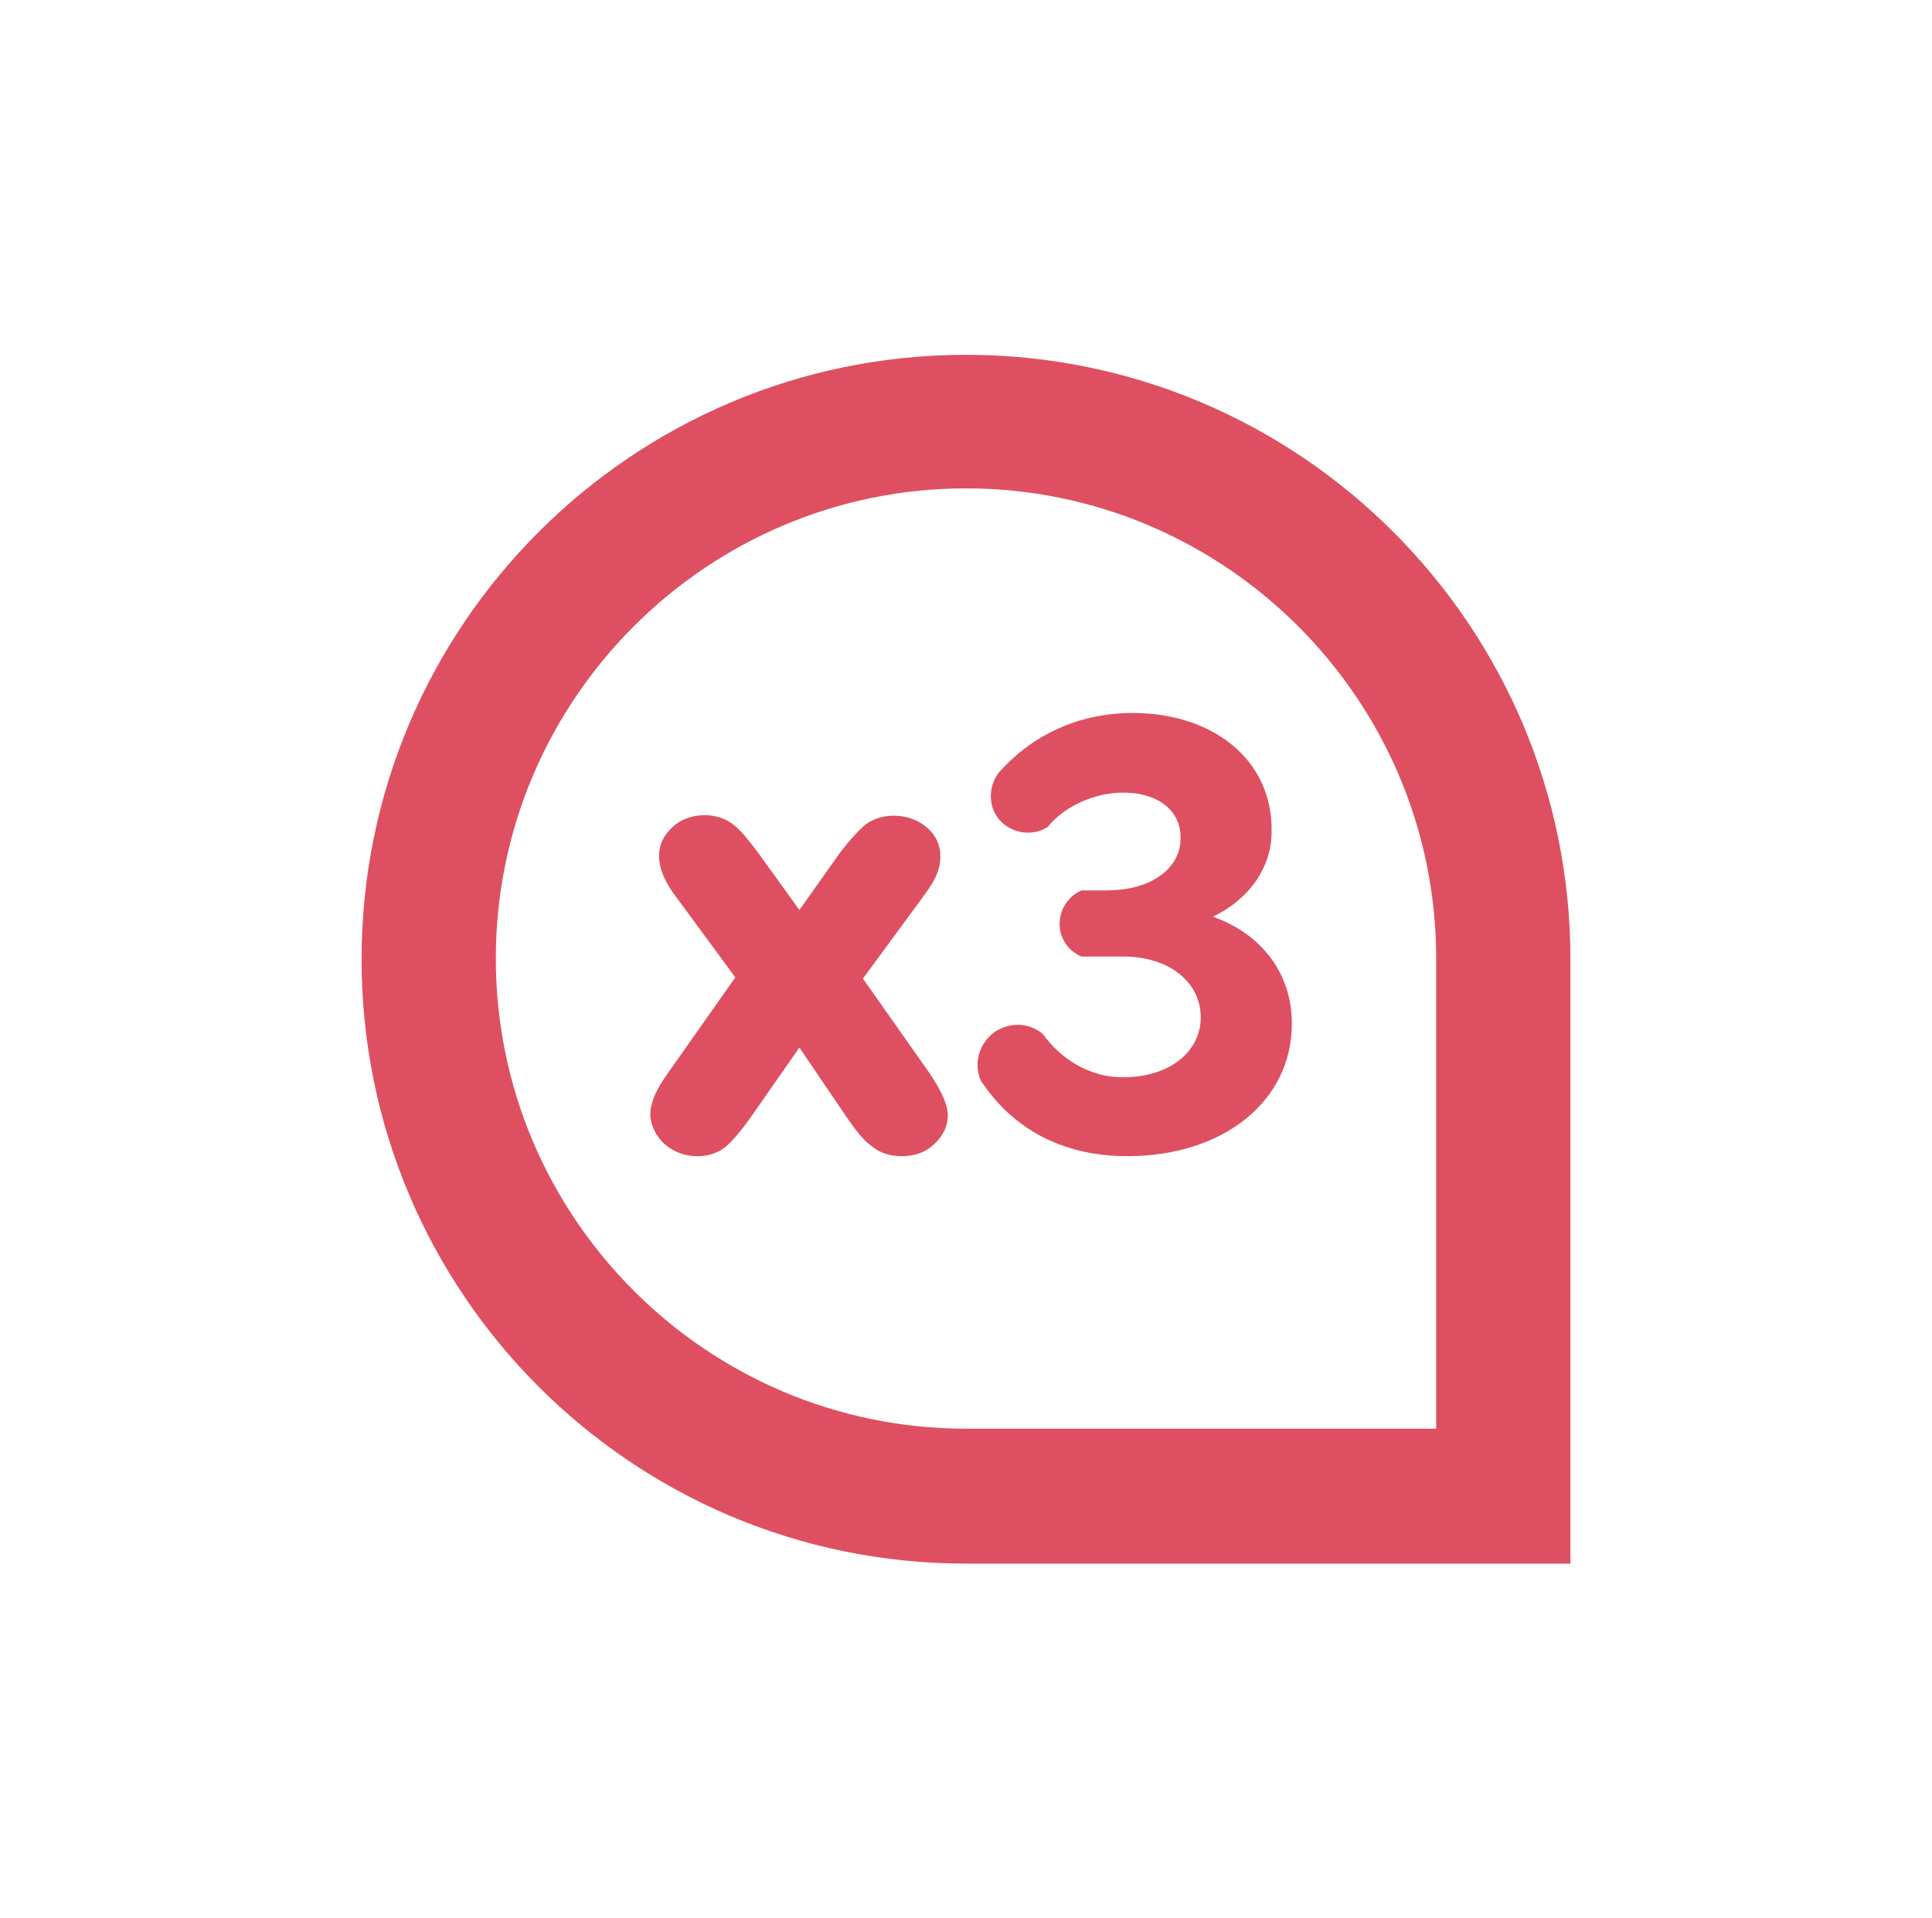 <svg viewBox="0 0 28.64 28.43" xmlns="http://www.w3.org/2000/svg" id="keylines">
  <defs>
    <style>
      .cls-1 {
        fill: #de5061;
      }

      .cls-2 {
        fill: none;
      }
    </style>
  </defs>
  <g data-name="Icons" id="Icons-2">
    <g>
      <g>
        <path d="M14.32,5.26c-4.94,0-8.96,4.01-8.96,8.96s4.01,8.96,8.96,8.96h8.96v-8.96c0-4.94-4.01-8.96-8.96-8.96ZM21.29,21.18h-6.97c-3.84,0-6.97-3.13-6.97-6.97s3.13-6.97,6.97-6.97,6.97,3.13,6.97,6.97v6.97Z" class="cls-1"></path>
        <path d="M12.79,14.51l.86-1.17c.09-.12.16-.22.21-.32.05-.1.08-.21.08-.33,0-.16-.07-.32-.21-.43-.24-.21-.67-.23-.92-.02-.1.09-.21.21-.35.39l-.61.86-.62-.86c-.13-.17-.24-.31-.34-.39-.25-.22-.69-.2-.92.02-.13.12-.2.26-.2.43,0,.19.09.4.27.63l.86,1.17-1,1.42c-.19.26-.26.46-.26.61s.08.32.21.44c.26.23.68.24.92.03.1-.09.21-.22.34-.4l.74-1.06.72,1.06h0c.13.19.24.32.35.4.12.1.27.15.44.15.19,0,.35-.05.48-.17s.21-.26.21-.44c0-.15-.09-.35-.27-.62l-1-1.42h0Z" class="cls-1"></path>
      </g>
      <rect height="26.25" width="26.25" y="1.09" x="1.19" class="cls-2"></rect>
    </g>
  </g>
  <path d="M19.15,15.18c0,1.14-1.01,1.96-2.44,1.96-.94,0-1.69-.39-2.17-1.12-.11-.25-.03-.54.19-.71.22-.16.52-.16.73.02.1.14.36.45.79.58.12.04.26.06.4.06.69,0,1.15-.38,1.15-.89s-.46-.9-1.15-.9h-.62c-.21-.09-.34-.3-.32-.52.01-.2.14-.38.32-.46h.37c.72,0,1.13-.37,1.1-.82-.02-.39-.36-.63-.85-.63-.42,0-.87.2-1.12.51-.22.14-.51.1-.69-.08-.19-.19-.2-.5-.04-.72.15-.17.44-.46.89-.66.33-.15.7-.23,1.11-.23,1.16,0,2.07.68,2.05,1.76,0,.53-.33,1-.87,1.26.71.25,1.17.83,1.17,1.58Z" class="cls-1"></path>
</svg>